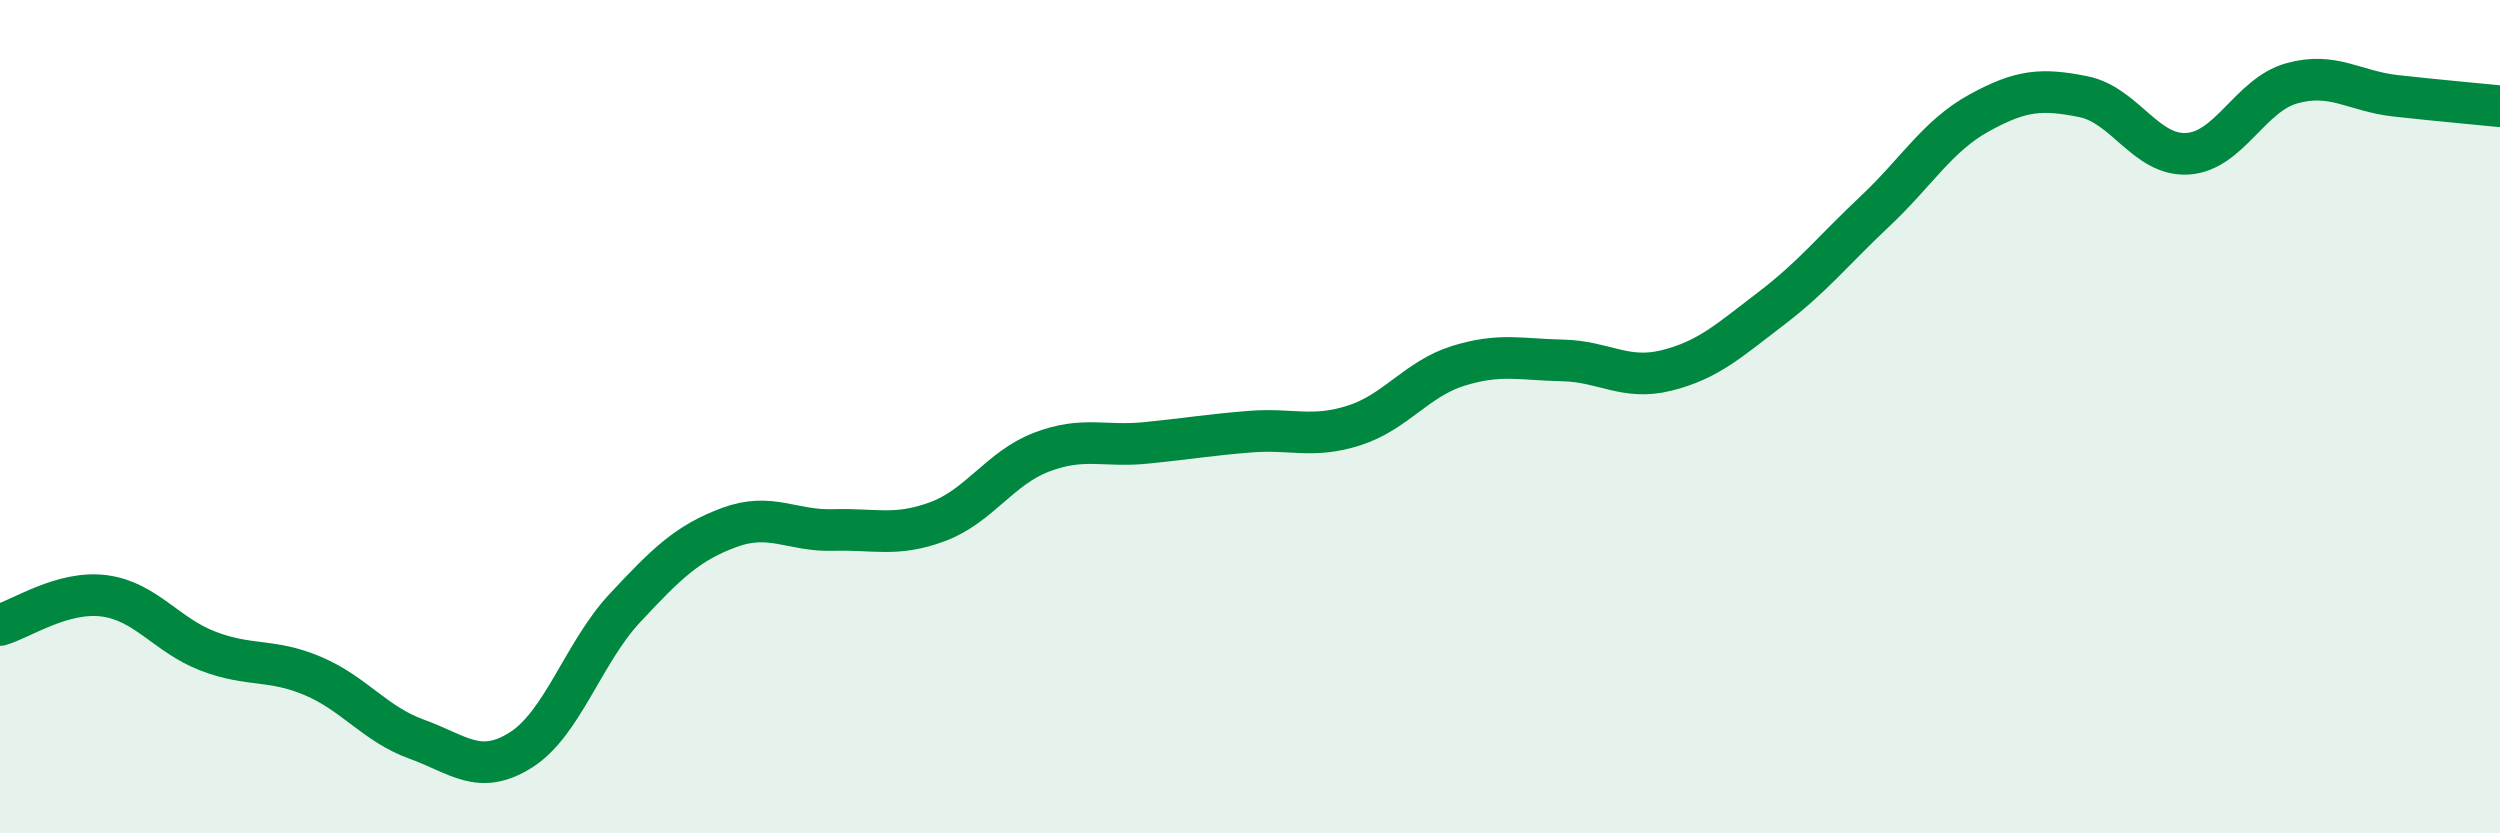 
    <svg width="60" height="20" viewBox="0 0 60 20" xmlns="http://www.w3.org/2000/svg">
      <path
        d="M 0,15 C 0.5,14.86 1.5,14.17 2.5,14.3 C 3.5,14.43 4,15.25 5,15.63 C 6,16.01 6.5,15.8 7.5,16.22 C 8.5,16.64 9,17.38 10,17.74 C 11,18.1 11.5,18.63 12.5,18 C 13.5,17.37 14,15.66 15,14.59 C 16,13.52 16.5,13.03 17.5,12.66 C 18.5,12.29 19,12.75 20,12.72 C 21,12.69 21.5,12.89 22.5,12.52 C 23.5,12.15 24,11.23 25,10.85 C 26,10.47 26.5,10.73 27.5,10.63 C 28.5,10.53 29,10.44 30,10.36 C 31,10.28 31.5,10.53 32.5,10.21 C 33.5,9.89 34,9.09 35,8.78 C 36,8.47 36.5,8.63 37.5,8.65 C 38.5,8.67 39,9.14 40,8.89 C 41,8.64 41.5,8.17 42.5,7.41 C 43.5,6.65 44,6.01 45,5.07 C 46,4.13 46.5,3.26 47.5,2.71 C 48.5,2.16 49,2.12 50,2.32 C 51,2.52 51.5,3.75 52.5,3.69 C 53.5,3.63 54,2.28 55,2 C 56,1.72 56.5,2.19 57.5,2.3 C 58.5,2.41 59.5,2.5 60,2.55L60 20L0 20Z"
        fill="#008740"
        opacity="0.1"
        stroke-linecap="round"
        stroke-linejoin="round"
      />
      <path
        d="M 0,15 C 0.5,14.86 1.5,14.17 2.5,14.3 C 3.5,14.43 4,15.25 5,15.63 C 6,16.01 6.5,15.8 7.5,16.22 C 8.5,16.64 9,17.38 10,17.74 C 11,18.1 11.5,18.63 12.5,18 C 13.5,17.37 14,15.66 15,14.59 C 16,13.52 16.5,13.03 17.5,12.66 C 18.5,12.29 19,12.75 20,12.72 C 21,12.69 21.5,12.89 22.5,12.52 C 23.5,12.15 24,11.23 25,10.85 C 26,10.47 26.5,10.73 27.5,10.63 C 28.5,10.53 29,10.44 30,10.36 C 31,10.28 31.5,10.53 32.5,10.21 C 33.5,9.89 34,9.09 35,8.78 C 36,8.47 36.5,8.63 37.5,8.65 C 38.5,8.67 39,9.14 40,8.89 C 41,8.64 41.5,8.17 42.5,7.41 C 43.5,6.65 44,6.01 45,5.07 C 46,4.13 46.5,3.26 47.5,2.71 C 48.5,2.16 49,2.12 50,2.32 C 51,2.52 51.5,3.75 52.5,3.69 C 53.5,3.63 54,2.28 55,2 C 56,1.72 56.5,2.19 57.5,2.3 C 58.5,2.41 59.5,2.5 60,2.55"
        stroke="#008740"
        stroke-width="1"
        fill="none"
        stroke-linecap="round"
        stroke-linejoin="round"
      />
    </svg>
  
